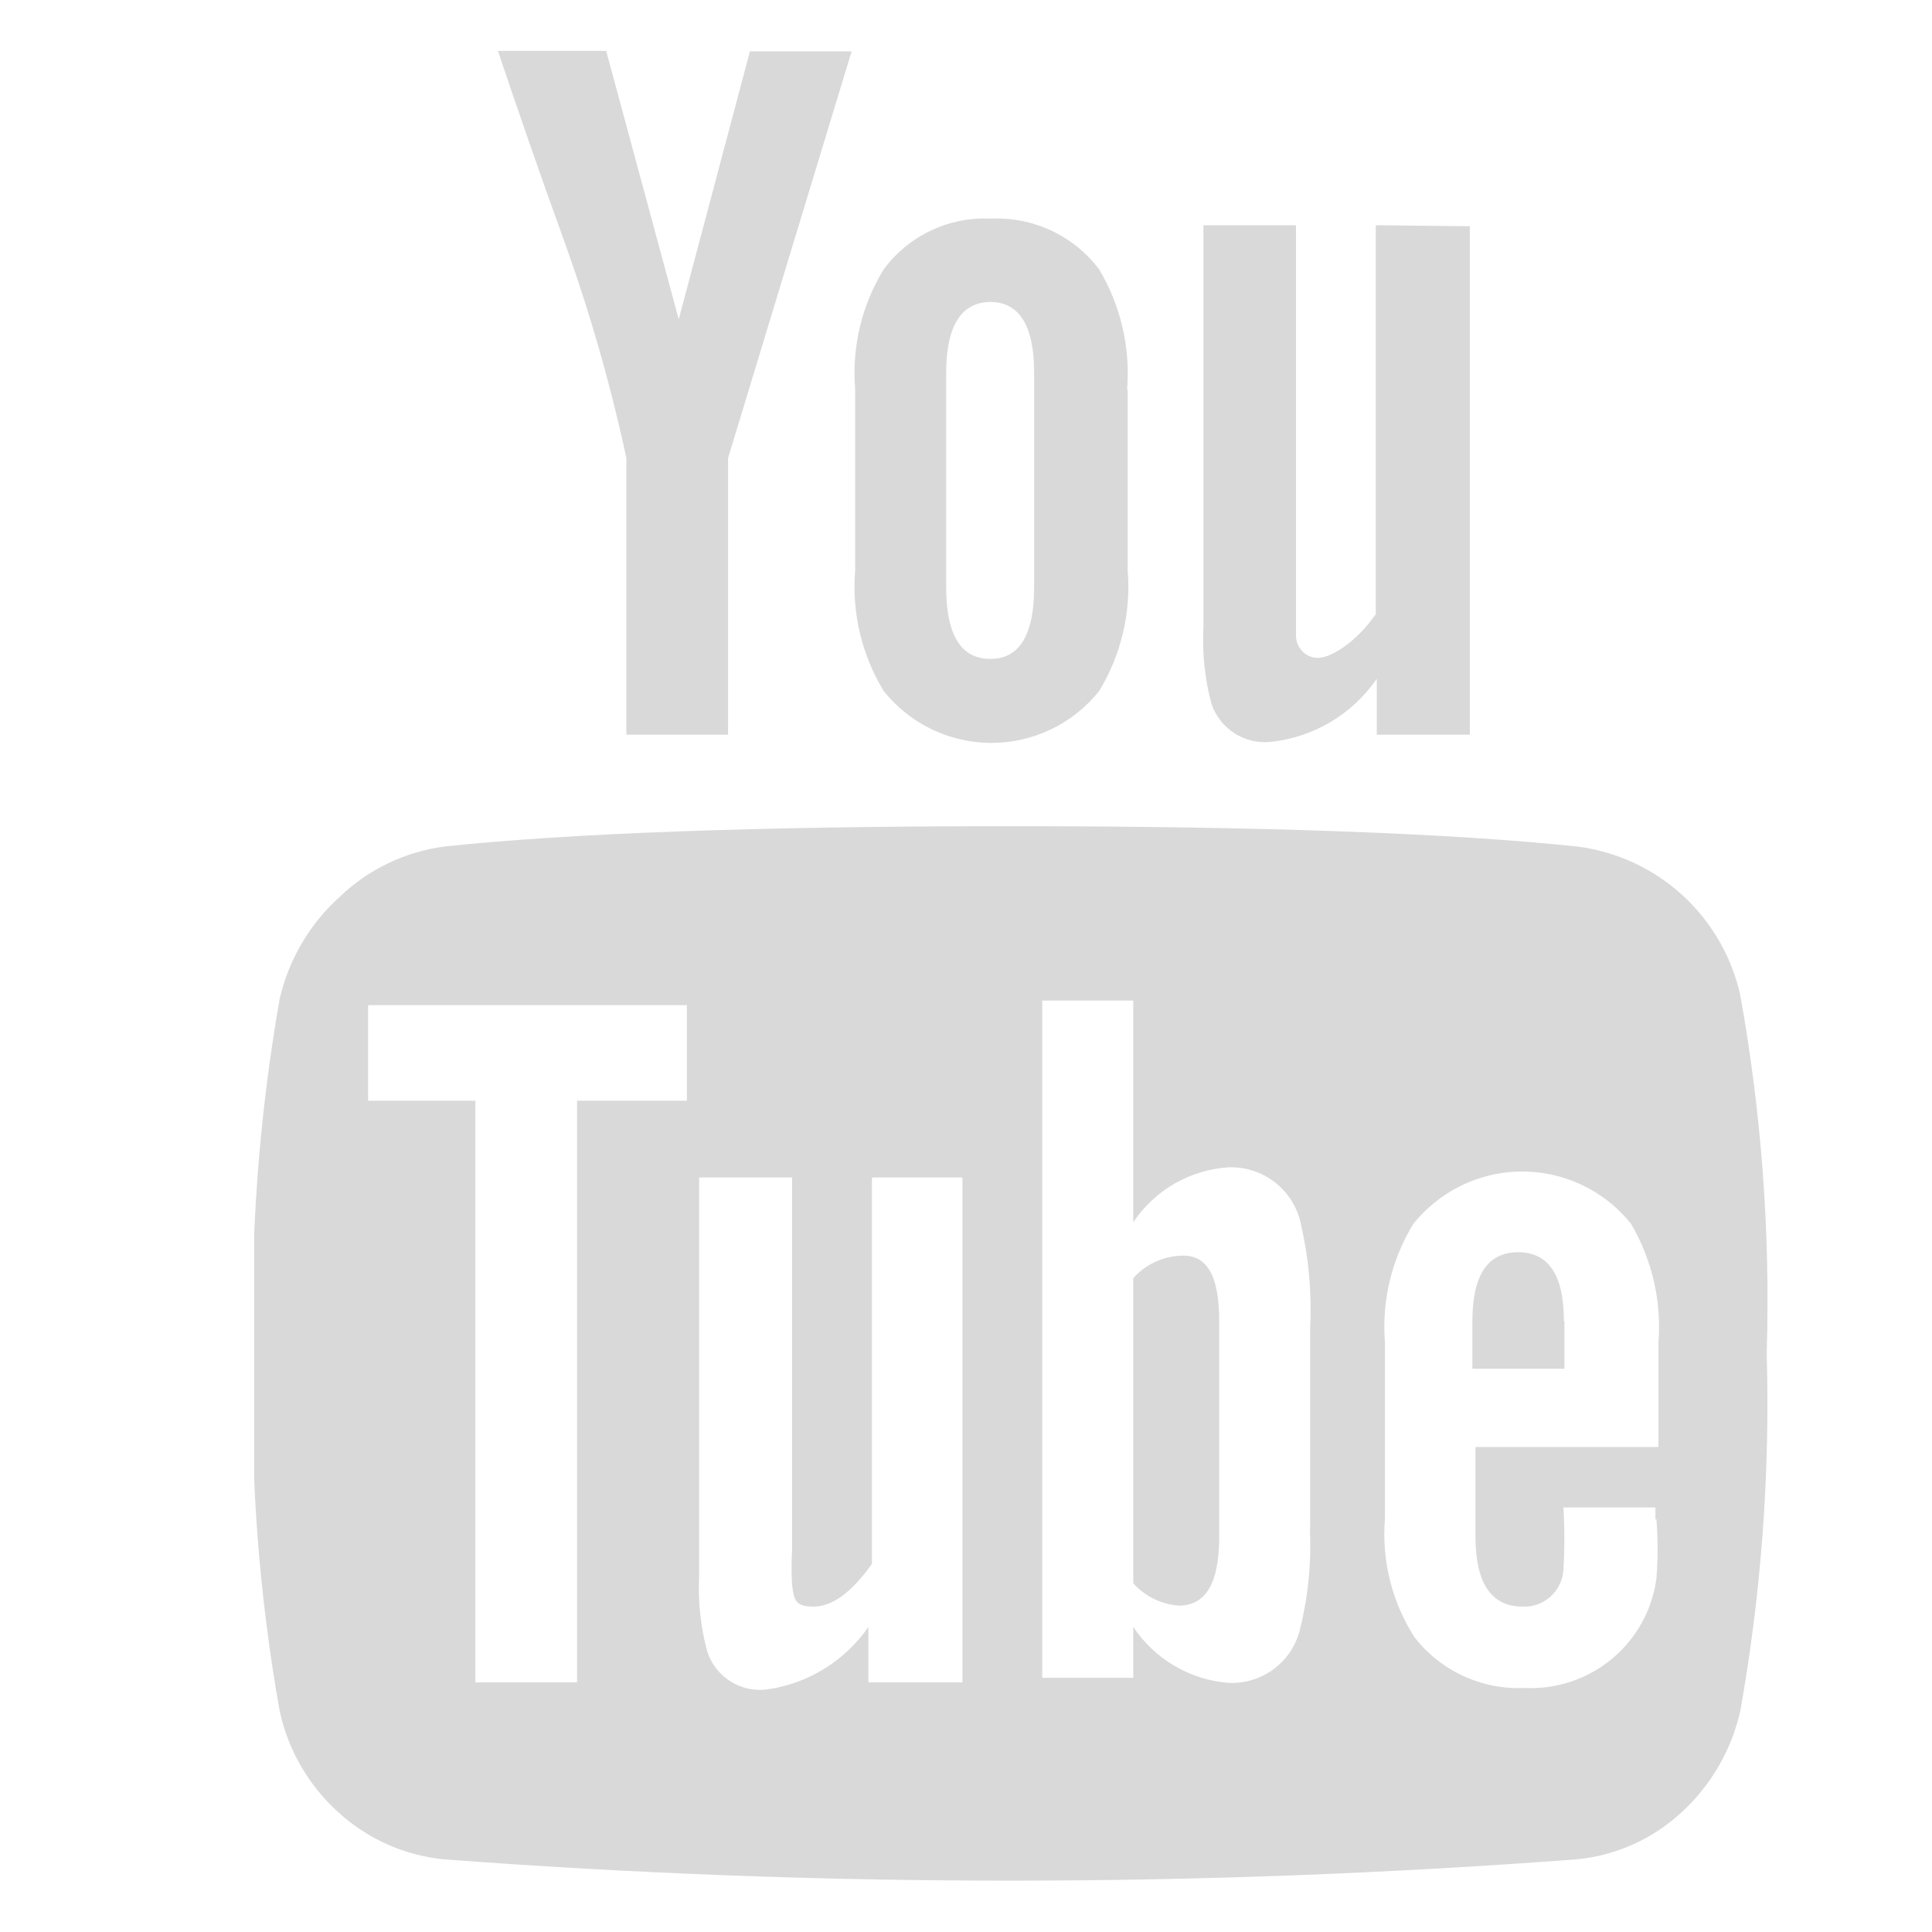 <svg width="38" height="38" viewBox="0 0 38 38" fill="none" xmlns="http://www.w3.org/2000/svg">
<g clip-path="url(#clip0_240_1214)">
<path d="M23.98 25.99V30.23C23.98 31.13 23.72 31.58 23.19 31.58C22.844 31.557 22.52 31.399 22.29 31.14V25.14C22.52 24.881 22.844 24.723 23.19 24.7C23.75 24.65 23.98 25.1 23.98 25.99ZM30.77 25.99V26.92H28.96V25.99C28.96 25.08 29.26 24.63 29.86 24.63C30.46 24.63 30.76 25.08 30.76 25.99H30.77ZM11.36 21.65H13.51V19.77H7.24V21.65H9.35V33.09H11.35V21.65H11.36ZM17.15 33.09H18.93V23.16H17.15V30.76C16.75 31.32 16.37 31.6 16 31.6C15.63 31.6 15.62 31.46 15.58 31.18C15.565 30.947 15.565 30.713 15.58 30.48V23.16H13.75V31.02C13.728 31.512 13.782 32.004 13.91 32.48C13.987 32.722 14.146 32.929 14.36 33.066C14.574 33.203 14.828 33.261 15.08 33.23C15.48 33.175 15.865 33.037 16.209 32.825C16.553 32.613 16.85 32.332 17.08 32V33.09H17.15ZM25.77 30.09V26.09C25.802 25.418 25.741 24.745 25.59 24.09C25.526 23.762 25.346 23.468 25.084 23.261C24.822 23.053 24.494 22.947 24.16 22.96C23.786 22.985 23.423 23.095 23.099 23.282C22.775 23.469 22.498 23.729 22.29 24.04V19.68H20.5V33H22.29V32C22.498 32.312 22.775 32.574 23.099 32.764C23.423 32.955 23.785 33.07 24.16 33.1C24.489 33.116 24.813 33.014 25.073 32.813C25.334 32.611 25.514 32.323 25.58 32C25.739 31.346 25.799 30.672 25.76 30L25.77 30.09ZM32.56 29.89V29.65H30.75C30.775 30.06 30.775 30.47 30.75 30.88C30.737 31.081 30.646 31.268 30.497 31.403C30.347 31.538 30.151 31.608 29.95 31.6C29.33 31.6 29.02 31.14 29.02 30.21V28.46H32.62V26.4C32.682 25.586 32.493 24.773 32.08 24.07C31.855 23.788 31.576 23.554 31.259 23.38C30.943 23.207 30.596 23.097 30.237 23.058C29.879 23.019 29.516 23.051 29.17 23.153C28.823 23.255 28.501 23.423 28.22 23.65C28.065 23.775 27.925 23.915 27.8 24.07C27.372 24.768 27.175 25.584 27.24 26.4V29.87C27.173 30.689 27.377 31.508 27.82 32.2C28.075 32.529 28.405 32.791 28.783 32.965C29.16 33.139 29.575 33.22 29.99 33.2C30.612 33.231 31.224 33.027 31.703 32.629C32.183 32.231 32.496 31.668 32.58 31.05C32.61 30.661 32.61 30.269 32.58 29.88L32.56 29.89ZM20.34 11.55V7.33C20.34 6.41 20.05 5.94 19.48 5.94C18.91 5.94 18.61 6.41 18.61 7.33V11.55C18.61 12.49 18.9 12.96 19.48 12.96C20.05 12.96 20.34 12.49 20.34 11.55ZM34.75 26.65C34.815 28.995 34.641 31.34 34.23 33.65C34.057 34.42 33.652 35.118 33.07 35.65C32.505 36.171 31.785 36.494 31.02 36.57C23.597 37.13 16.143 37.13 8.72 36.57C7.952 36.492 7.23 36.169 6.66 35.65C6.072 35.122 5.666 34.422 5.5 33.65C5.089 31.34 4.915 28.995 4.98 26.65C4.92 24.305 5.095 21.96 5.5 19.65C5.677 18.88 6.085 18.181 6.67 17.65C7.235 17.104 7.961 16.753 8.74 16.65C11.19 16.39 14.9 16.25 19.87 16.25C24.84 16.25 28.55 16.39 31.02 16.65C31.792 16.747 32.515 17.081 33.09 17.606C33.664 18.131 34.063 18.82 34.23 19.58C34.645 21.889 34.82 24.235 34.75 26.58V26.65ZM14.75 1.01H16.75L14.32 9.01V14.45H12.32V9.01C12.009 7.564 11.602 6.141 11.1 4.75C10.6 3.37 10.17 2.12 9.79 0.99H11.92L13.35 6.28L14.75 1.01ZM22.18 7.7V11.22C22.248 12.049 22.052 12.879 21.62 13.59C21.366 13.909 21.044 14.166 20.677 14.343C20.31 14.52 19.907 14.612 19.5 14.612C19.093 14.612 18.69 14.52 18.323 14.343C17.956 14.166 17.634 13.909 17.38 13.59C16.948 12.879 16.752 12.049 16.82 11.22V7.65C16.753 6.827 16.949 6.004 17.38 5.3C17.622 4.972 17.941 4.709 18.309 4.535C18.677 4.36 19.083 4.28 19.49 4.3C19.9 4.281 20.308 4.362 20.679 4.536C21.05 4.71 21.373 4.973 21.62 5.3C22.041 6.008 22.233 6.829 22.17 7.65L22.18 7.7ZM28.91 4.45V14.45H27.08V13.35C26.844 13.693 26.537 13.982 26.18 14.195C25.823 14.409 25.424 14.544 25.01 14.59C24.758 14.62 24.504 14.563 24.29 14.428C24.075 14.293 23.913 14.089 23.83 13.85C23.697 13.358 23.643 12.849 23.67 12.34V4.43H25.49V11.8C25.49 12.03 25.49 12.27 25.49 12.5C25.49 12.73 25.67 12.94 25.92 12.94C26.17 12.94 26.66 12.65 27.06 12.08V4.43L28.91 4.45Z" fill="#D9D9D9"/>
</g>
<defs>
<clipPath id="clip0_240_1214">
<rect width="29.8" height="36.01" fill="white" transform="translate(5 1)"/>
</clipPath>
</defs>
</svg>
